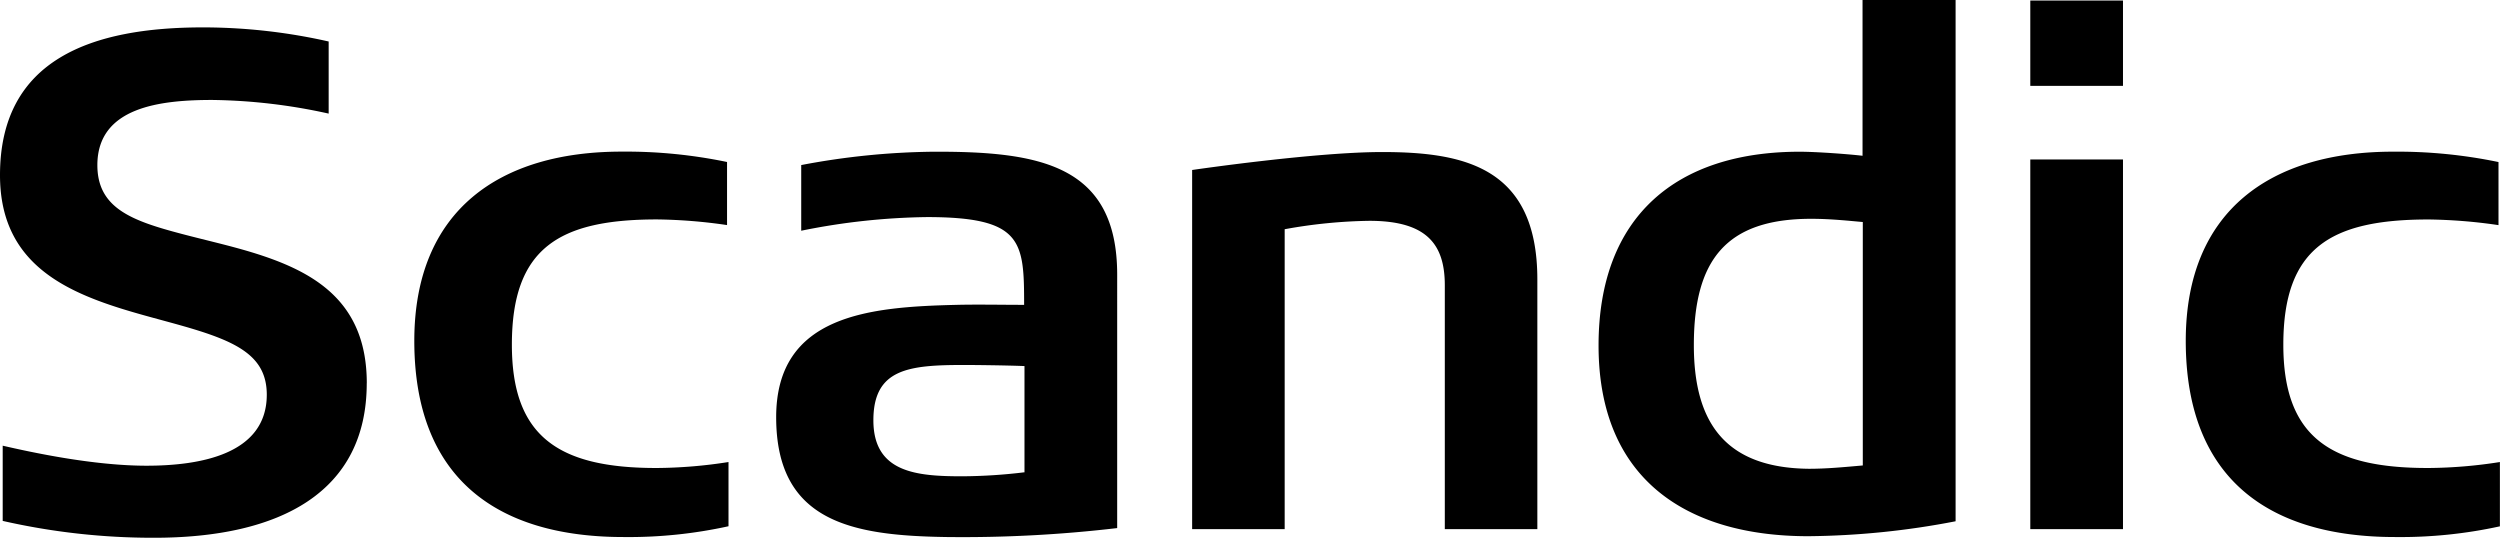 <svg id="Lager_1" data-name="Lager 1" xmlns="http://www.w3.org/2000/svg" viewBox="0 0 481.95 107.79"><defs><style>.cls-1{fill-rule:evenodd;}</style></defs><title>Scandic</title><path class="cls-1" d="M409.27,102H391.4V30.74h17.87V102Zm0-85.45H391.4V.1h17.87V16.58Z"/><path d="M70.7,73.88c0,21-16.68,29.79-41,29.79A130.76,130.76,0,0,1,.52,100.42V85.92C6,87.18,17.94,89.78,28.25,89.78s23.18-2.19,23.18-13.69c0-7.44-5.7-10.23-15.88-13.16-3.9-1.12-8.09-2.16-12.18-3.44C11,55.62,0,49.71,0,33.77,0,11.31,17.86,5.28,39.11,5.28A110.09,110.09,0,0,1,63.36,8V21.9a109.14,109.14,0,0,0-22.42-2.63c-10,0-22.17,1.34-22.17,12.57,0,8.32,6.71,10.73,16.26,13.25,4.38,1.16,9.09,2.21,13.44,3.53,12.1,3.68,22.24,9.46,22.24,25.27Z"/><path d="M140.44,101.45a89.49,89.49,0,0,1-20.23,2.08c-24.27,0-40.34-11.18-40.34-37.81,0-25.34,16.65-36.49,39.94-36.49a95.62,95.62,0,0,1,20.35,2V43.39a100,100,0,0,0-13.48-1.09c-18.92,0-28,5.51-28,24.15,0,17.52,8.74,23.81,28,23.77a92.17,92.17,0,0,0,13.76-1.15v12.38Z"/><path d="M296.37,102H278.53V55c0-7.89-3.46-12.43-14.53-12.43a98.18,98.18,0,0,0-16.34,1.62V102H229.82V32.77c1.09-.16,23.88-3.46,36.62-3.46,15.77,0,29.93,2.88,29.93,24.56V102Z"/><path d="M481.95,101.46a89.44,89.44,0,0,1-20.23,2.07c-24.27,0-40.35-11.18-40.35-37.81,0-25.34,16.65-36.48,39.94-36.48a95.56,95.56,0,0,1,20.35,2V43.4a99.92,99.92,0,0,0-13.48-1.09c-18.92,0-28,5.51-28,24.14,0,17.52,8.74,23.82,28,23.77a91.09,91.09,0,0,0,13.75-1.15v12.38Z"/><path class="cls-1" d="M215.4,101.8a255.38,255.38,0,0,1-32.86,1.73c-18.29-.26-32.91-2.89-32.91-23.11,0-19.82,18.17-21.25,34.8-21.65,4.18-.1,8.52,0,13,0,0-12.3-.31-16.92-18.76-16.92a128.88,128.88,0,0,0-24.21,2.63V31.82a142.73,142.73,0,0,1,25.42-2.57c20.43-.08,35.49,2.45,35.49,23.7V101.8ZM197.5,91V70.57c-3.45-.14-9.58-.21-11.65-.21-10.66,0-17.48.72-17.48,10.66,0,10.11,8.33,10.8,17.17,10.8a103.08,103.08,0,0,0,12-.78Z"/><path class="cls-1" d="M377,100.49a155.64,155.64,0,0,1-28.41,2.88c-23.36,0-40.42-10.92-40.42-36.76,0-25.07,15.18-37.36,38.75-37.36,3.18,0,9.23.44,12.14.78V0H377c0,3.31,0,98.48,0,100.49ZM359.11,89.73V42.8c-2.27-.19-6.07-.62-9.95-.62-16.46,0-22.62,8-22.62,24.36,0,14.72,5.86,23.66,22.15,23.83,3.42,0,6.55-.3,10.42-.64Z"/></svg>